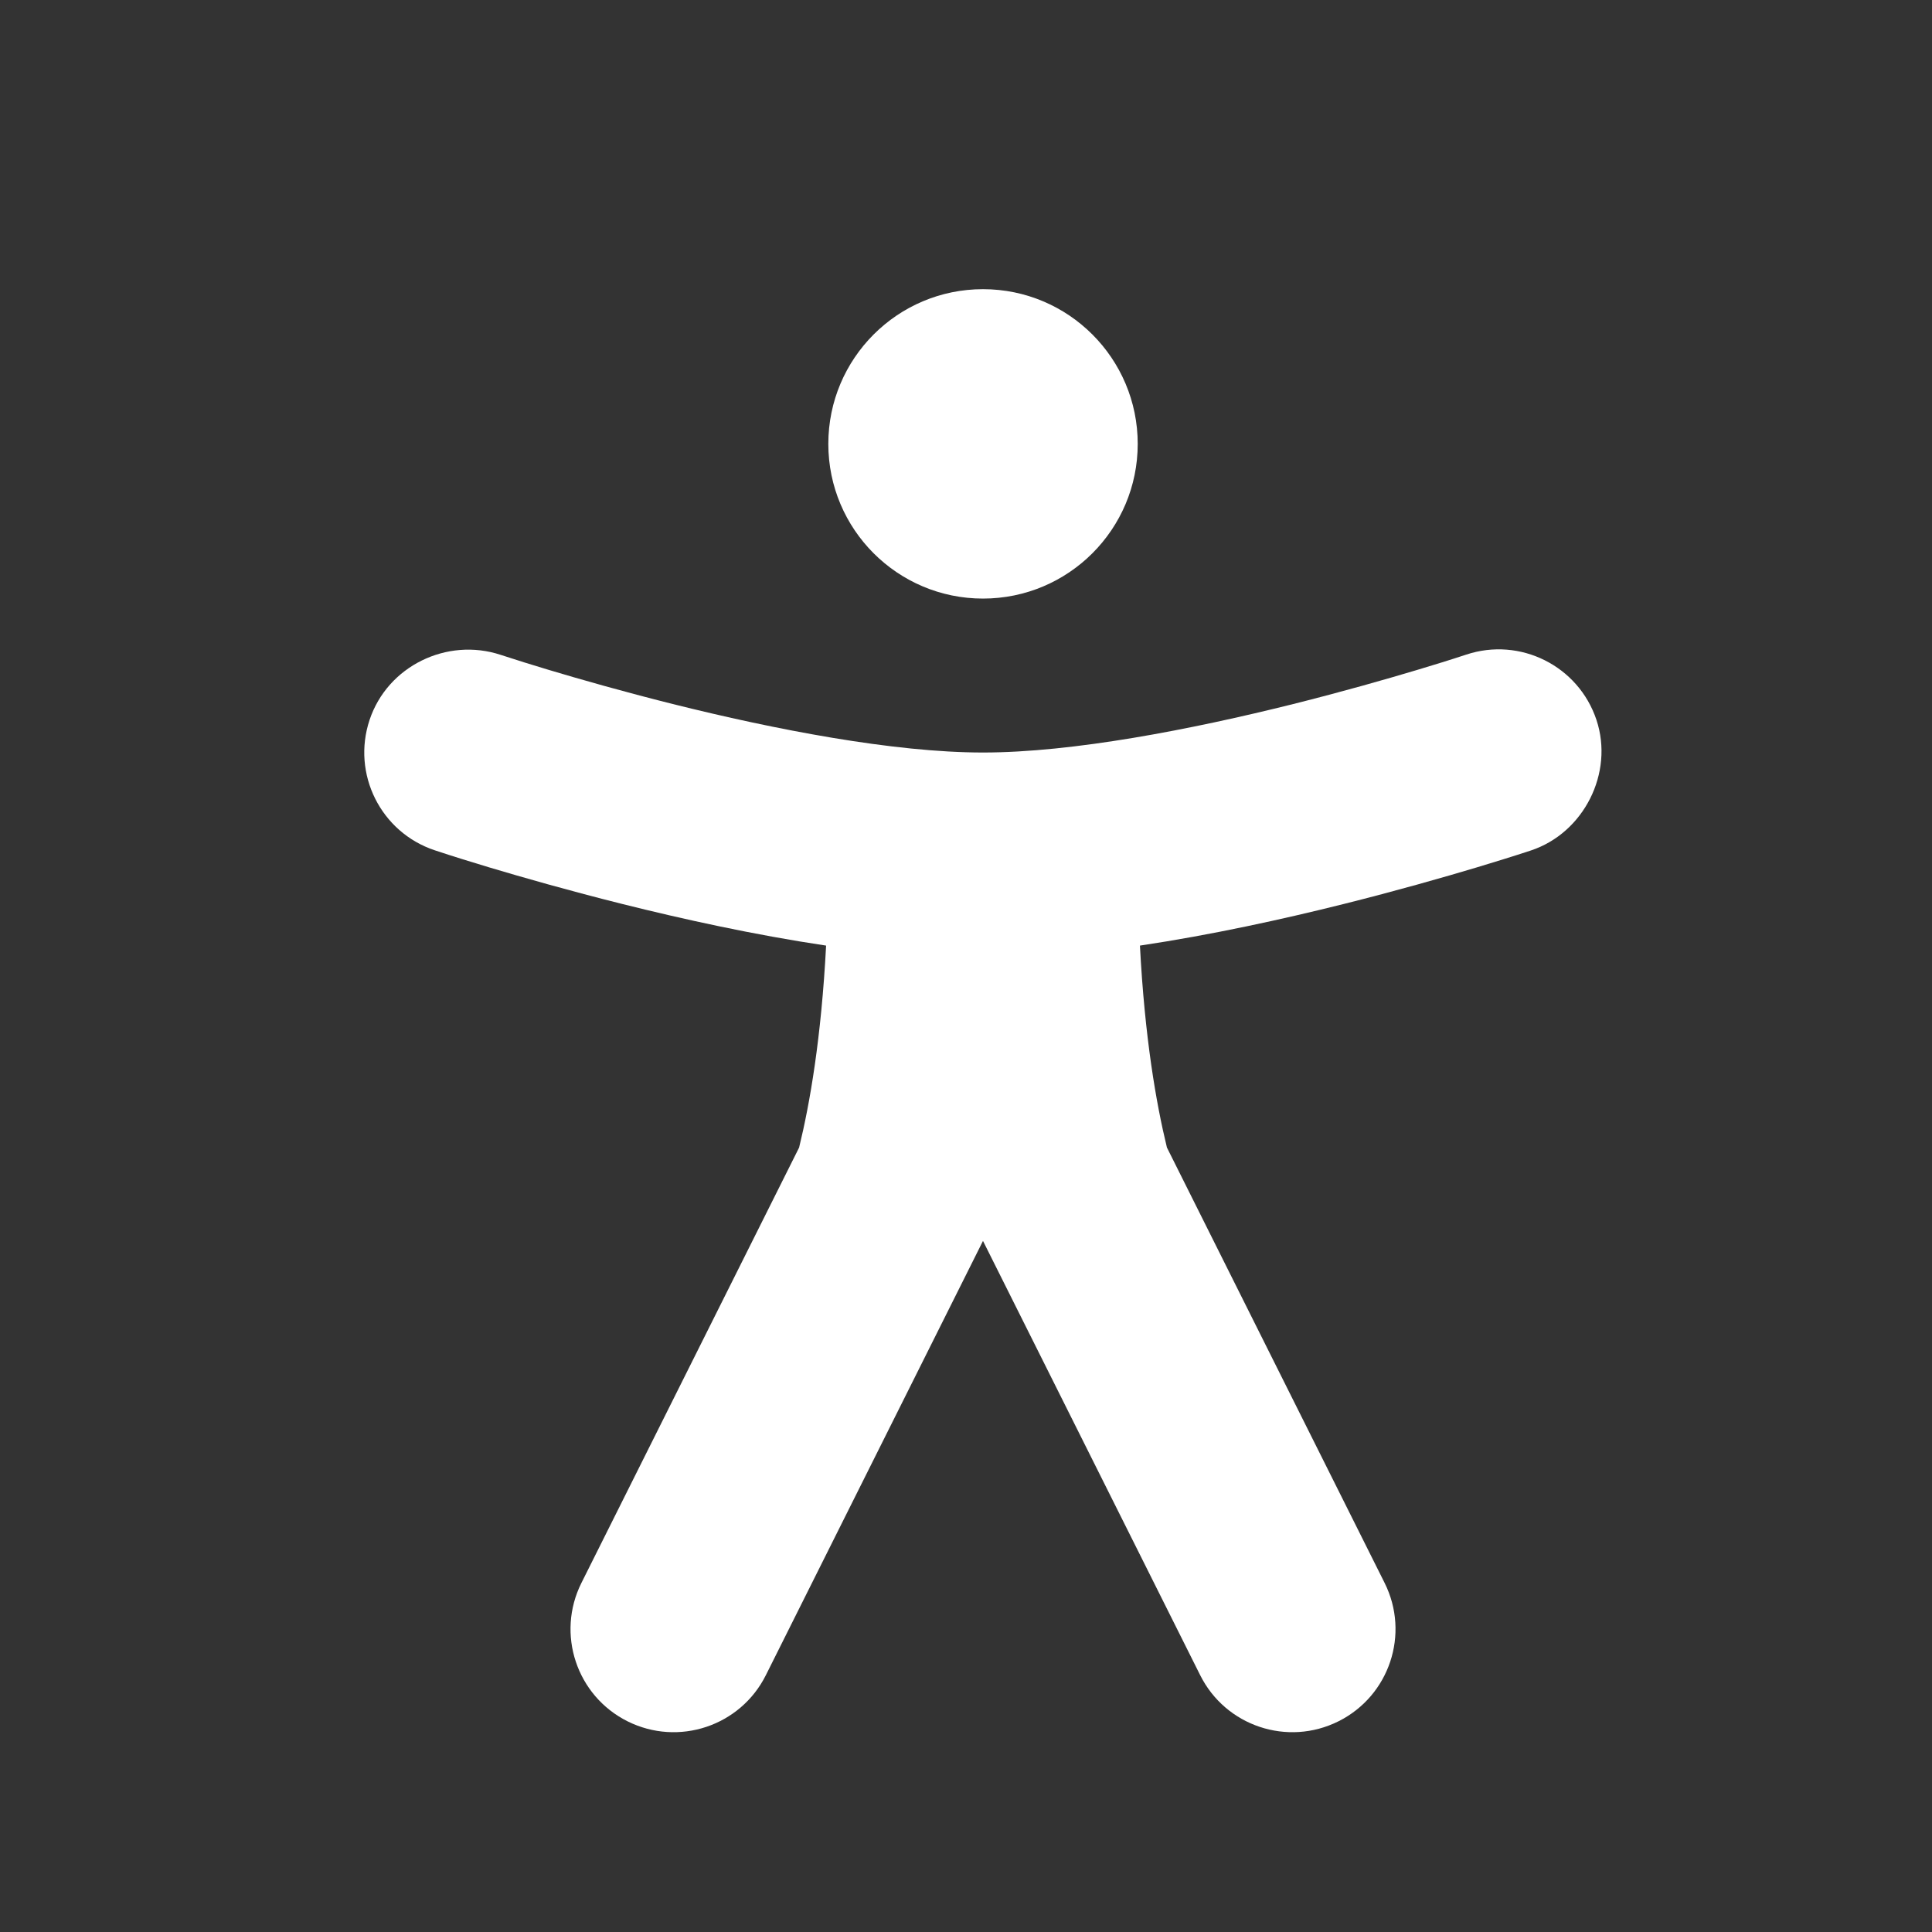 <svg width="34" height="34" viewBox="0 0 34 34" fill="none" xmlns="http://www.w3.org/2000/svg">
<rect x="0" y="0" width="34" height="34" fill="#333333" stroke="none"/>
<path d="M20.022 7.812C20.022 9.315 18.803 10.534 17.299 10.534C15.796 10.534 14.577 9.315 14.577 7.812C14.577 6.308 15.796 5.089 17.299 5.089C18.803 5.089 20.022 6.308 20.022 7.812Z" fill="white"/>
<path d="M6.504 12.669C6.187 13.62 6.701 14.648 7.652 14.964C7.97 15.07 8.29 15.168 8.611 15.265C9.199 15.441 10.021 15.676 10.961 15.911C12.017 16.175 13.272 16.452 14.538 16.641C14.454 18.261 14.252 19.424 14.063 20.195L10.232 27.857C9.784 28.754 10.147 29.844 11.043 30.292C11.94 30.74 13.03 30.377 13.478 29.48L17.299 21.838L21.121 29.48C21.569 30.377 22.659 30.74 23.555 30.292C24.452 29.844 24.815 28.754 24.367 27.857L20.536 20.195C20.348 19.424 20.145 18.261 20.061 16.641C21.327 16.452 22.582 16.175 23.638 15.911C24.578 15.676 25.4 15.441 25.988 15.265C26.306 15.169 26.625 15.071 26.941 14.967C27.873 14.658 28.406 13.602 28.095 12.669C27.778 11.718 26.751 11.204 25.8 11.521C25.516 11.615 25.231 11.702 24.945 11.788C24.398 11.952 23.632 12.171 22.758 12.39C20.968 12.837 18.88 13.243 17.299 13.243C15.719 13.243 13.631 12.837 11.841 12.39C10.967 12.171 10.201 11.952 9.654 11.788C9.372 11.703 9.09 11.616 8.81 11.524C7.867 11.213 6.82 11.721 6.504 12.669Z" fill="white"/>
</svg>
